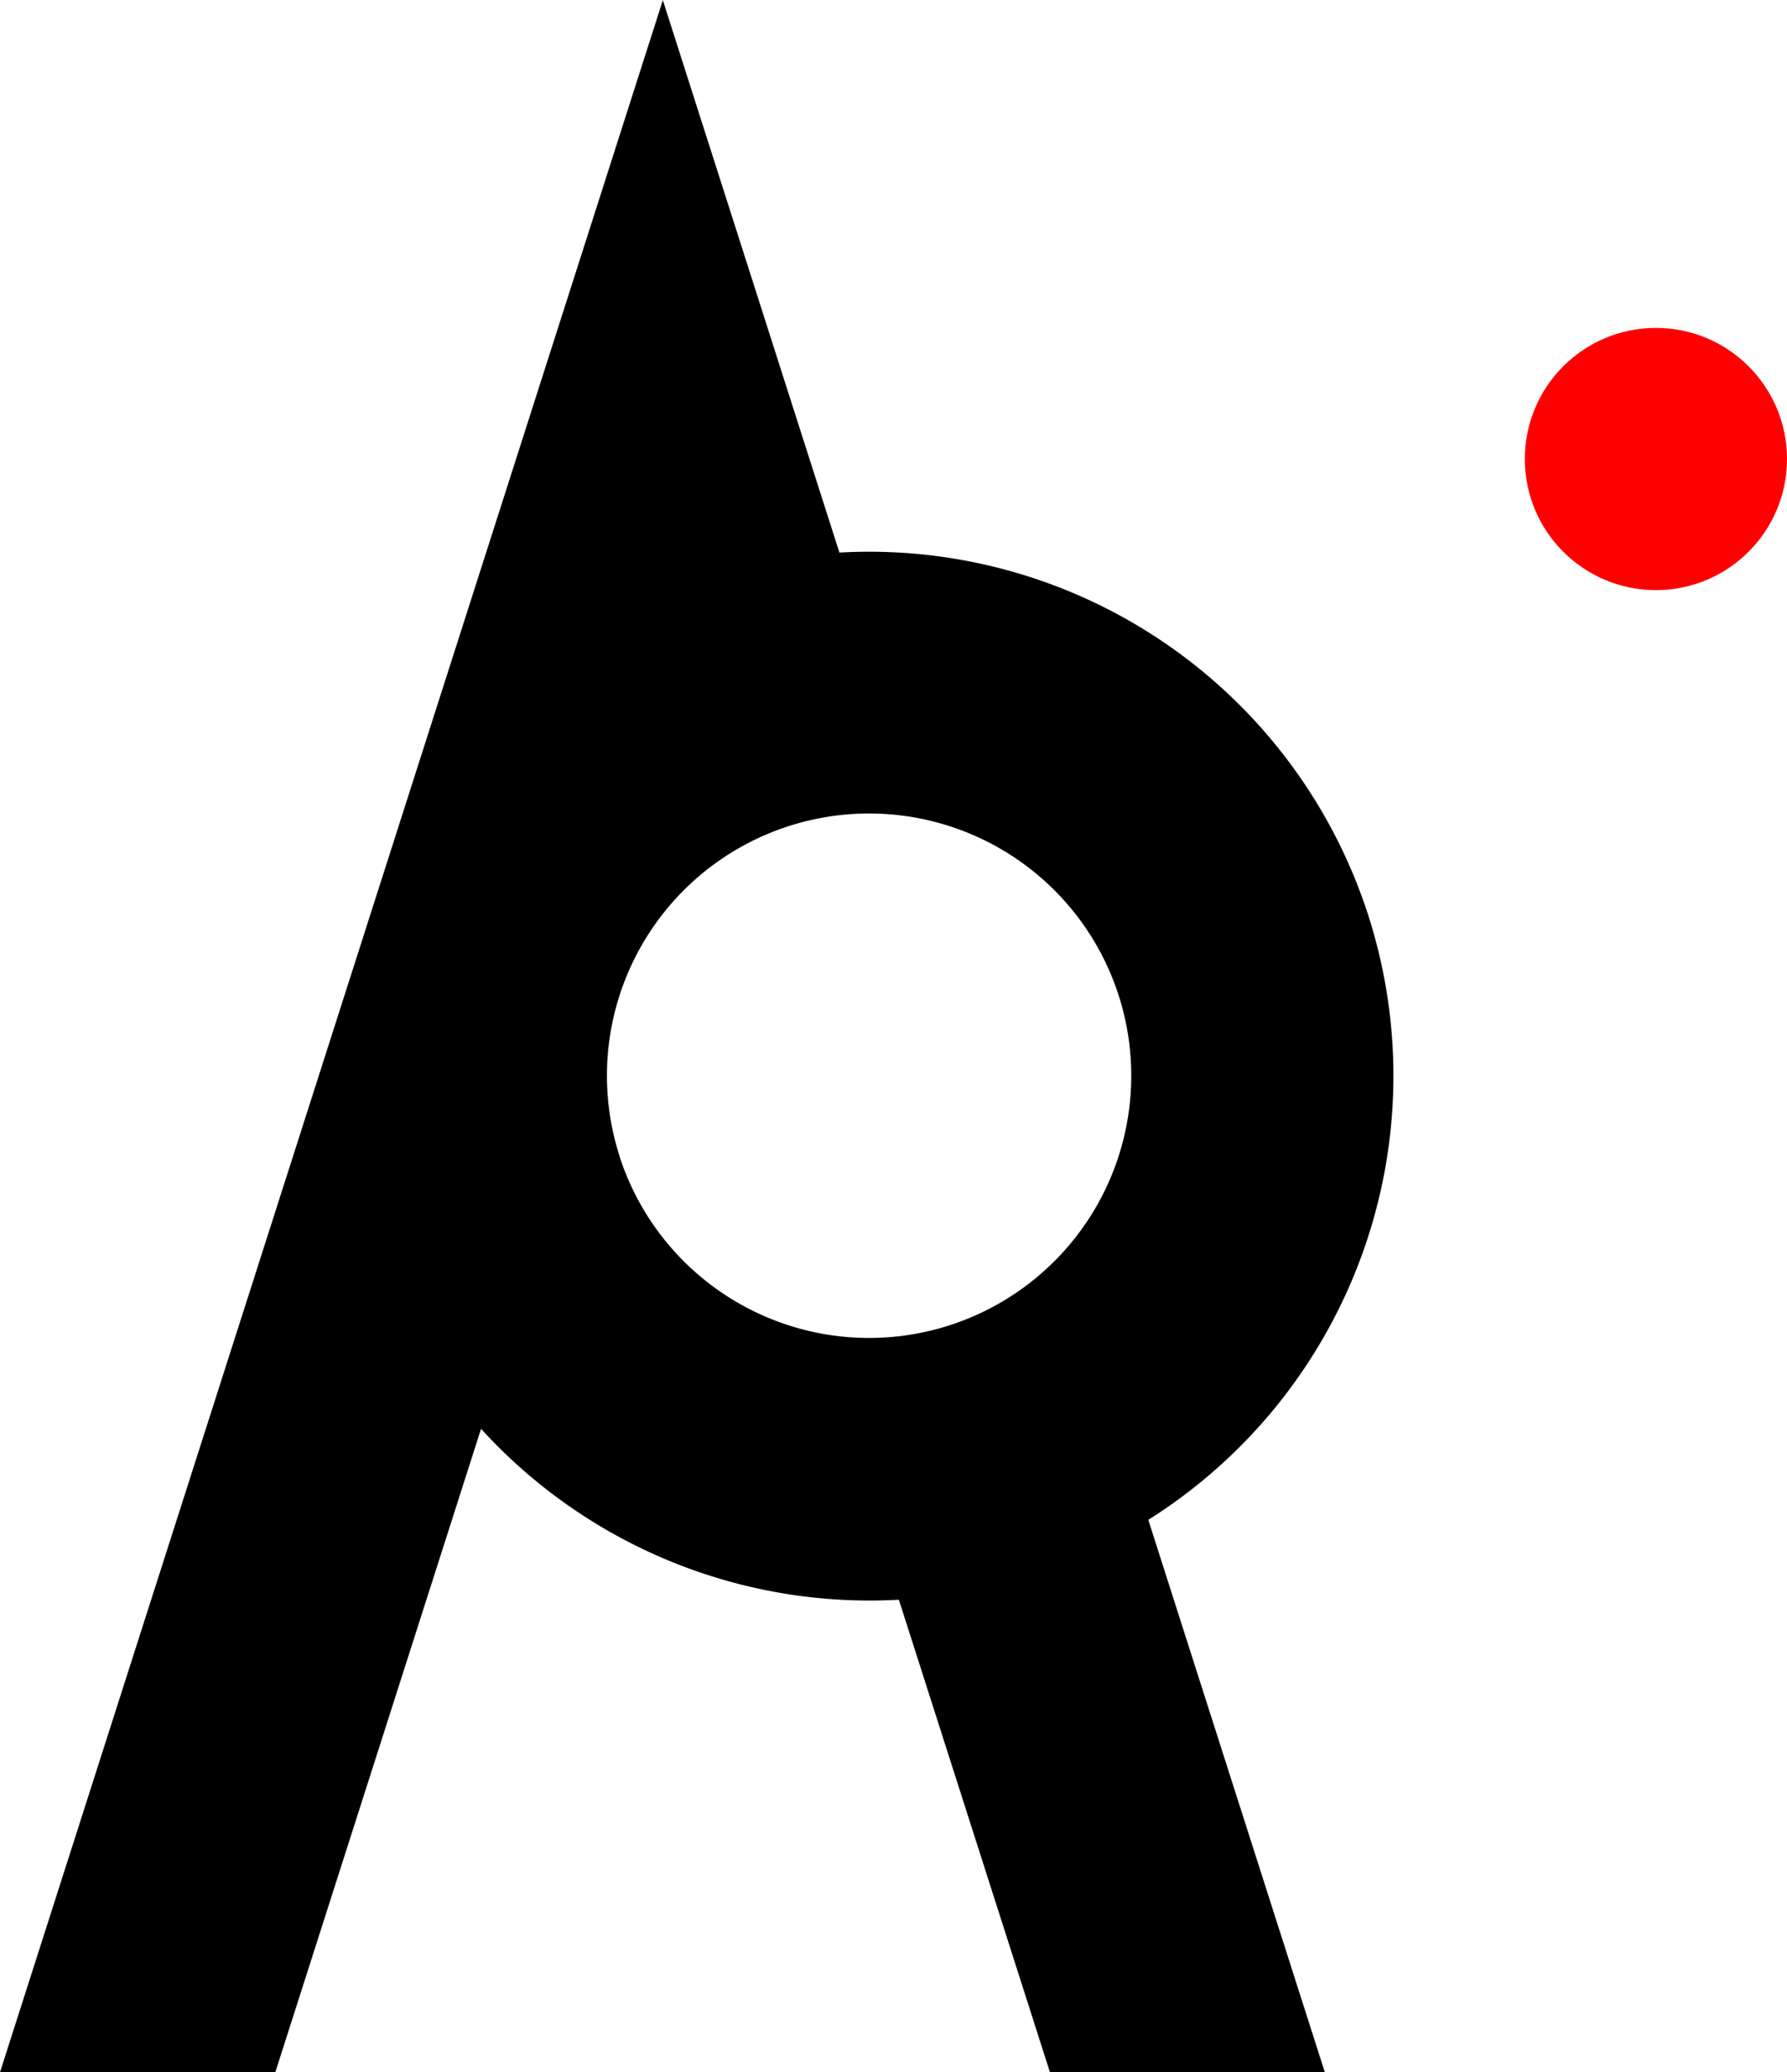 <svg xmlns="http://www.w3.org/2000/svg" xmlns:xlink="http://www.w3.org/1999/xlink" viewBox="0 0 206.54 239.45"><defs><style>.cls-1{fill:none;}.cls-2{clip-path:url(#clip-path);}.cls-3{fill:red;}</style><clipPath id="clip-path" transform="translate(-175.88 -153.15)"><rect class="cls-1" width="552.67" height="554.98"></rect></clipPath></defs><title>logo fond clair respiration</title><g id="Calque_2" data-name="Calque 2"><g id="couleur_fond_clair" data-name="couleur fond clair"><g id="logo_fond_clair_respiration" data-name="logo fond clair respiration"><g class="cls-2"><g id="logo_gris" data-name="logo gris"><path d="M334.05,259A60.6,60.6,0,0,0,272.9,217l-20.41-63.83L175.88,392.6H207.7l23.78-74.35A60.75,60.75,0,0,0,279.77,338l17.46,54.59H329l-20.4-63.82A60.63,60.63,0,0,0,334.05,259Zm-86.58,27.68a30.3,30.3,0,1,1,38.09,19.63A30.31,30.31,0,0,1,247.47,286.72Z" transform="translate(-175.88 -153.15)"></path><circle class="cls-3" cx="191.39" cy="53.04" r="15.15"></circle></g></g></g></g></g></svg>